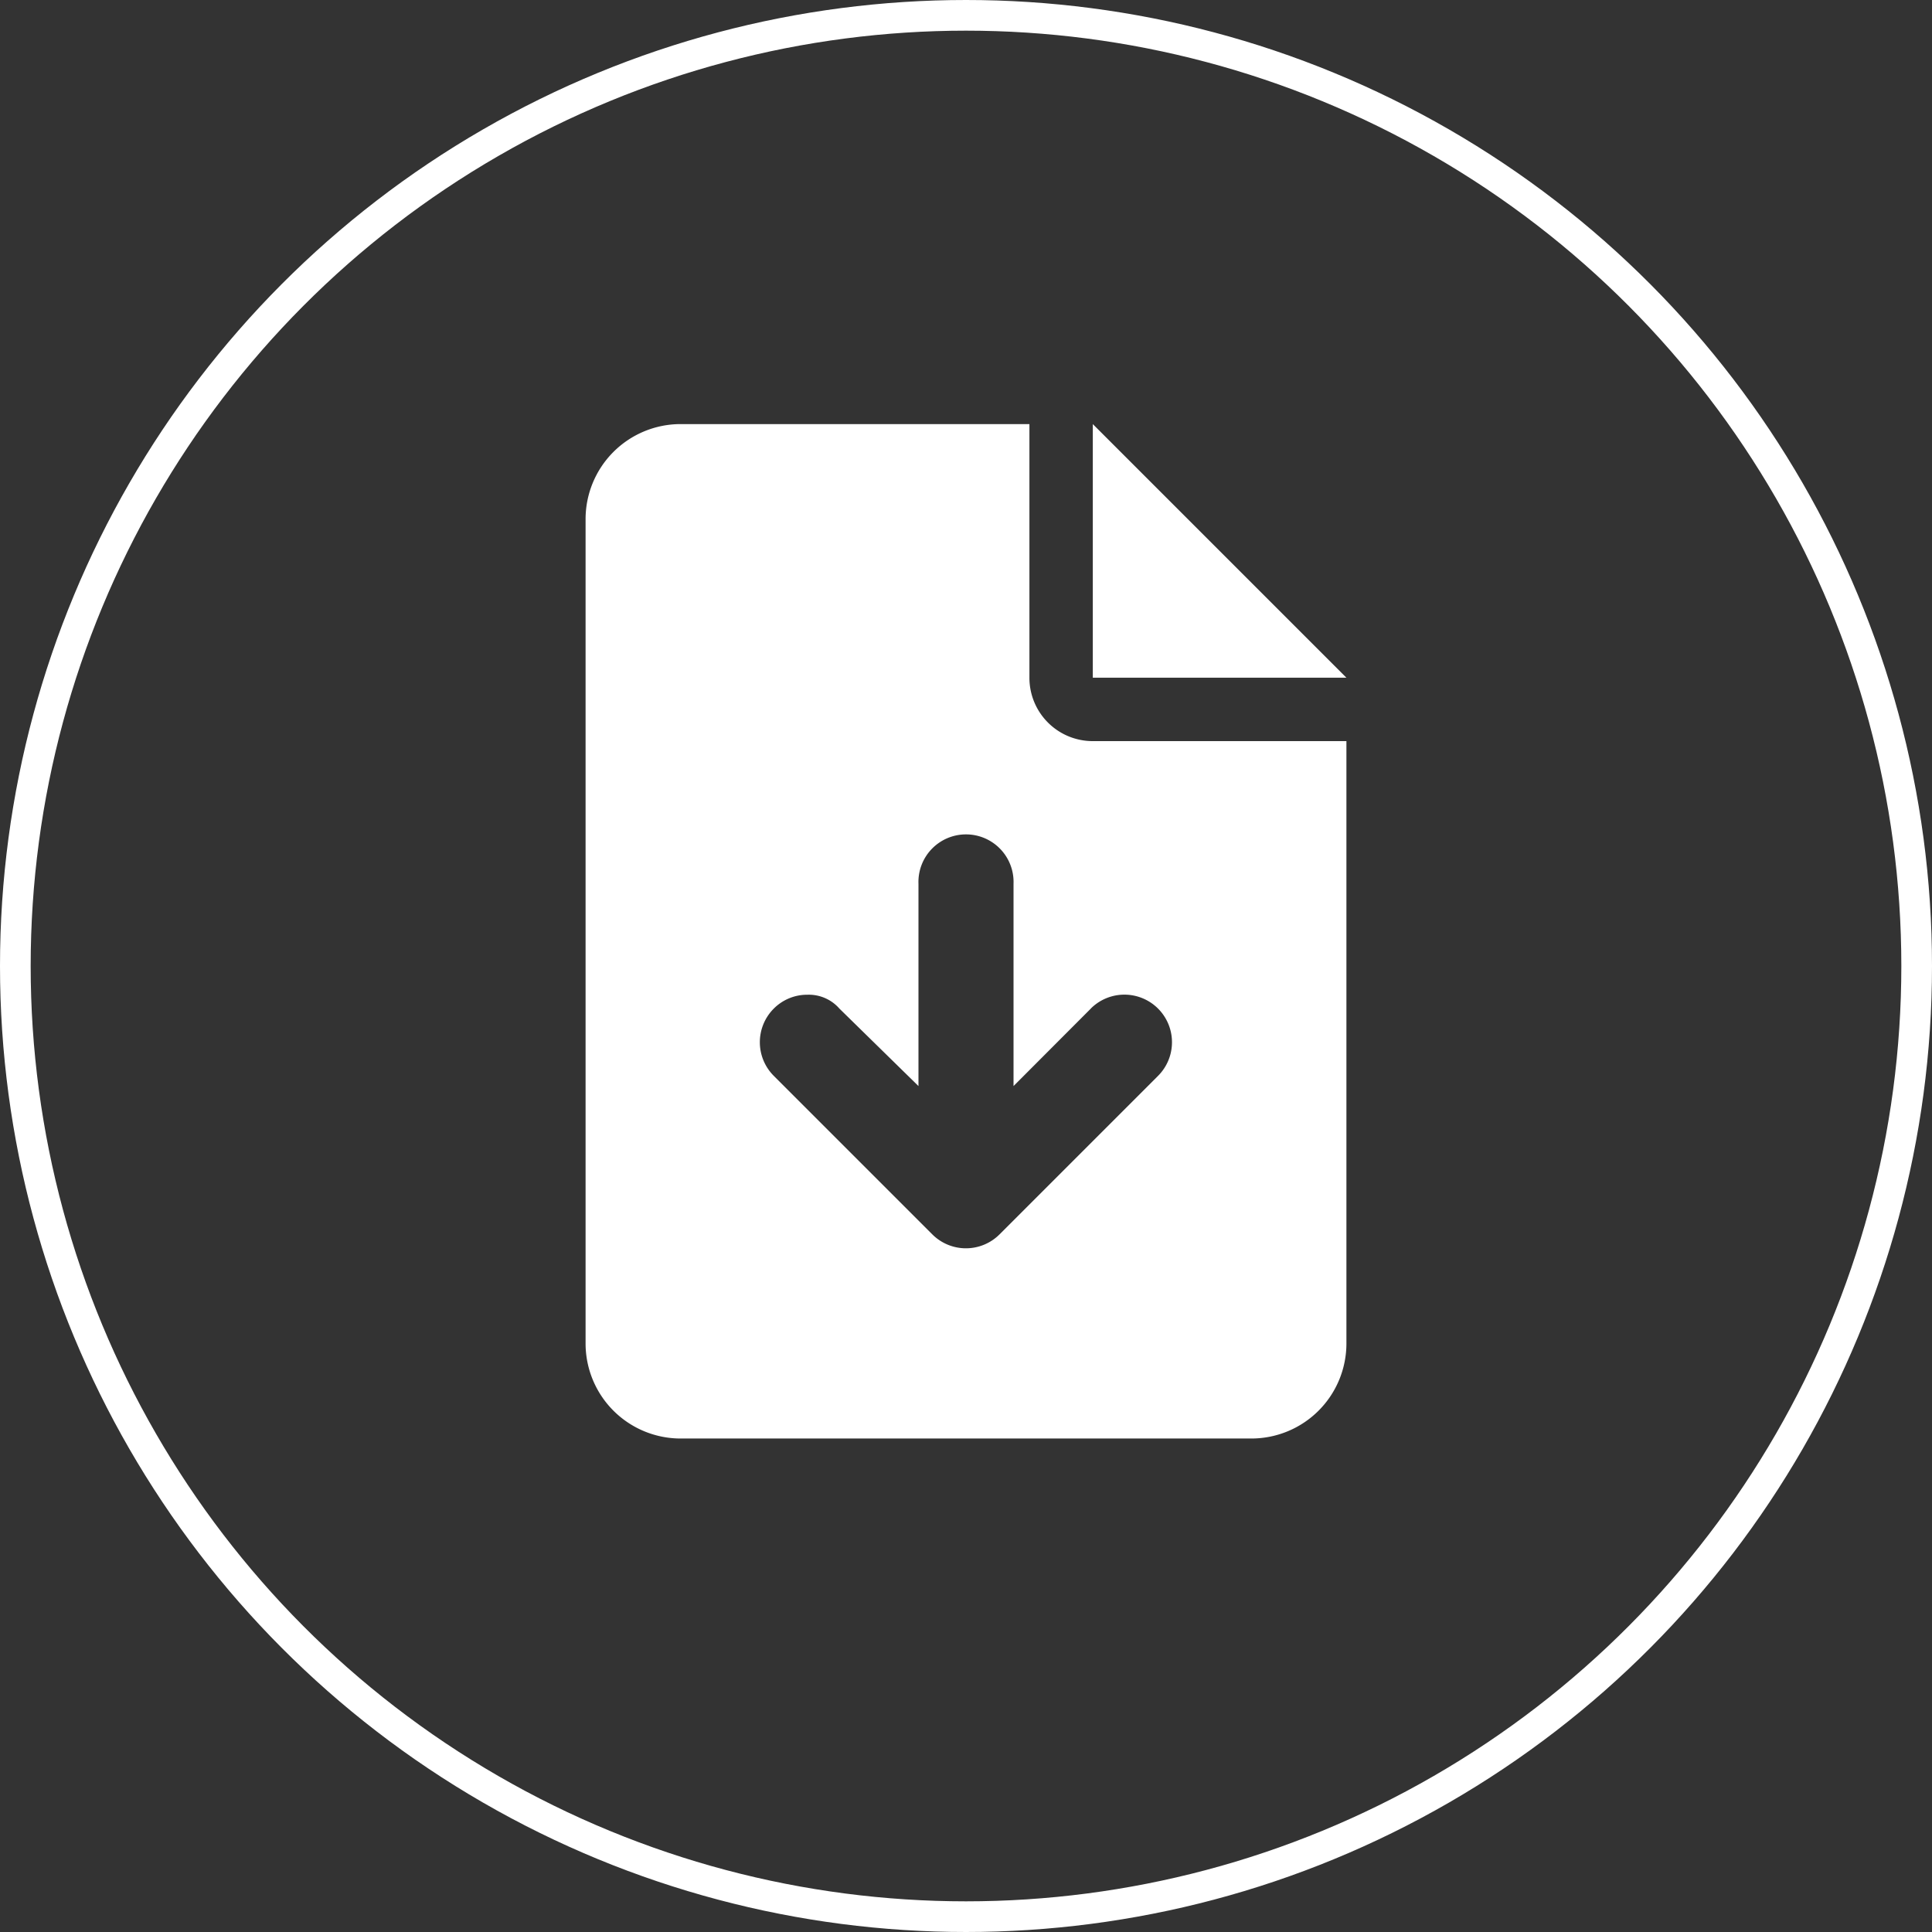 <svg xmlns="http://www.w3.org/2000/svg" width="63" height="63" viewBox="0 0 63 63">
  <rect x="0" y="0" width="63" height="63" fill="#333333" stroke="none"/>
  <g id="Raggruppa_20" data-name="Raggruppa 20" transform="translate(-492 -2356)">
    <g id="Ellisse_1" data-name="Ellisse 1" transform="translate(492 2356)" fill="none" stroke="#fff" stroke-width="1">
      <circle cx="31.5" cy="31.5" r="31.5" stroke="none"/>
      <circle cx="31.5" cy="31.5" r="31" fill="none"/>
    </g>
    <path id="file-arrow-down-solid" d="M24.81,8.27H16.54V0Zm-8.27,2.068h8.27V29.979a3.1,3.1,0,0,1-3.1,3.1H3.1a3.1,3.1,0,0,1-3.1-3.1V3.1A3.1,3.1,0,0,1,3.1,0H14.473V8.27A2.065,2.065,0,0,0,16.54,10.338Zm-.065,8.722-2.52,2.526v-6.6a1.551,1.551,0,1,0-3.1,0v6.6L8.277,19.06a1.324,1.324,0,0,0-1.04-.452,1.534,1.534,0,0,0-1.1.452,1.55,1.55,0,0,0,0,2.193l5.169,5.169a1.55,1.55,0,0,0,2.193,0l5.169-5.169a1.551,1.551,0,1,0-2.195-2.193Z" transform="translate(511.095 2369.829)" fill="#fff"/>
  </g>
</svg>
